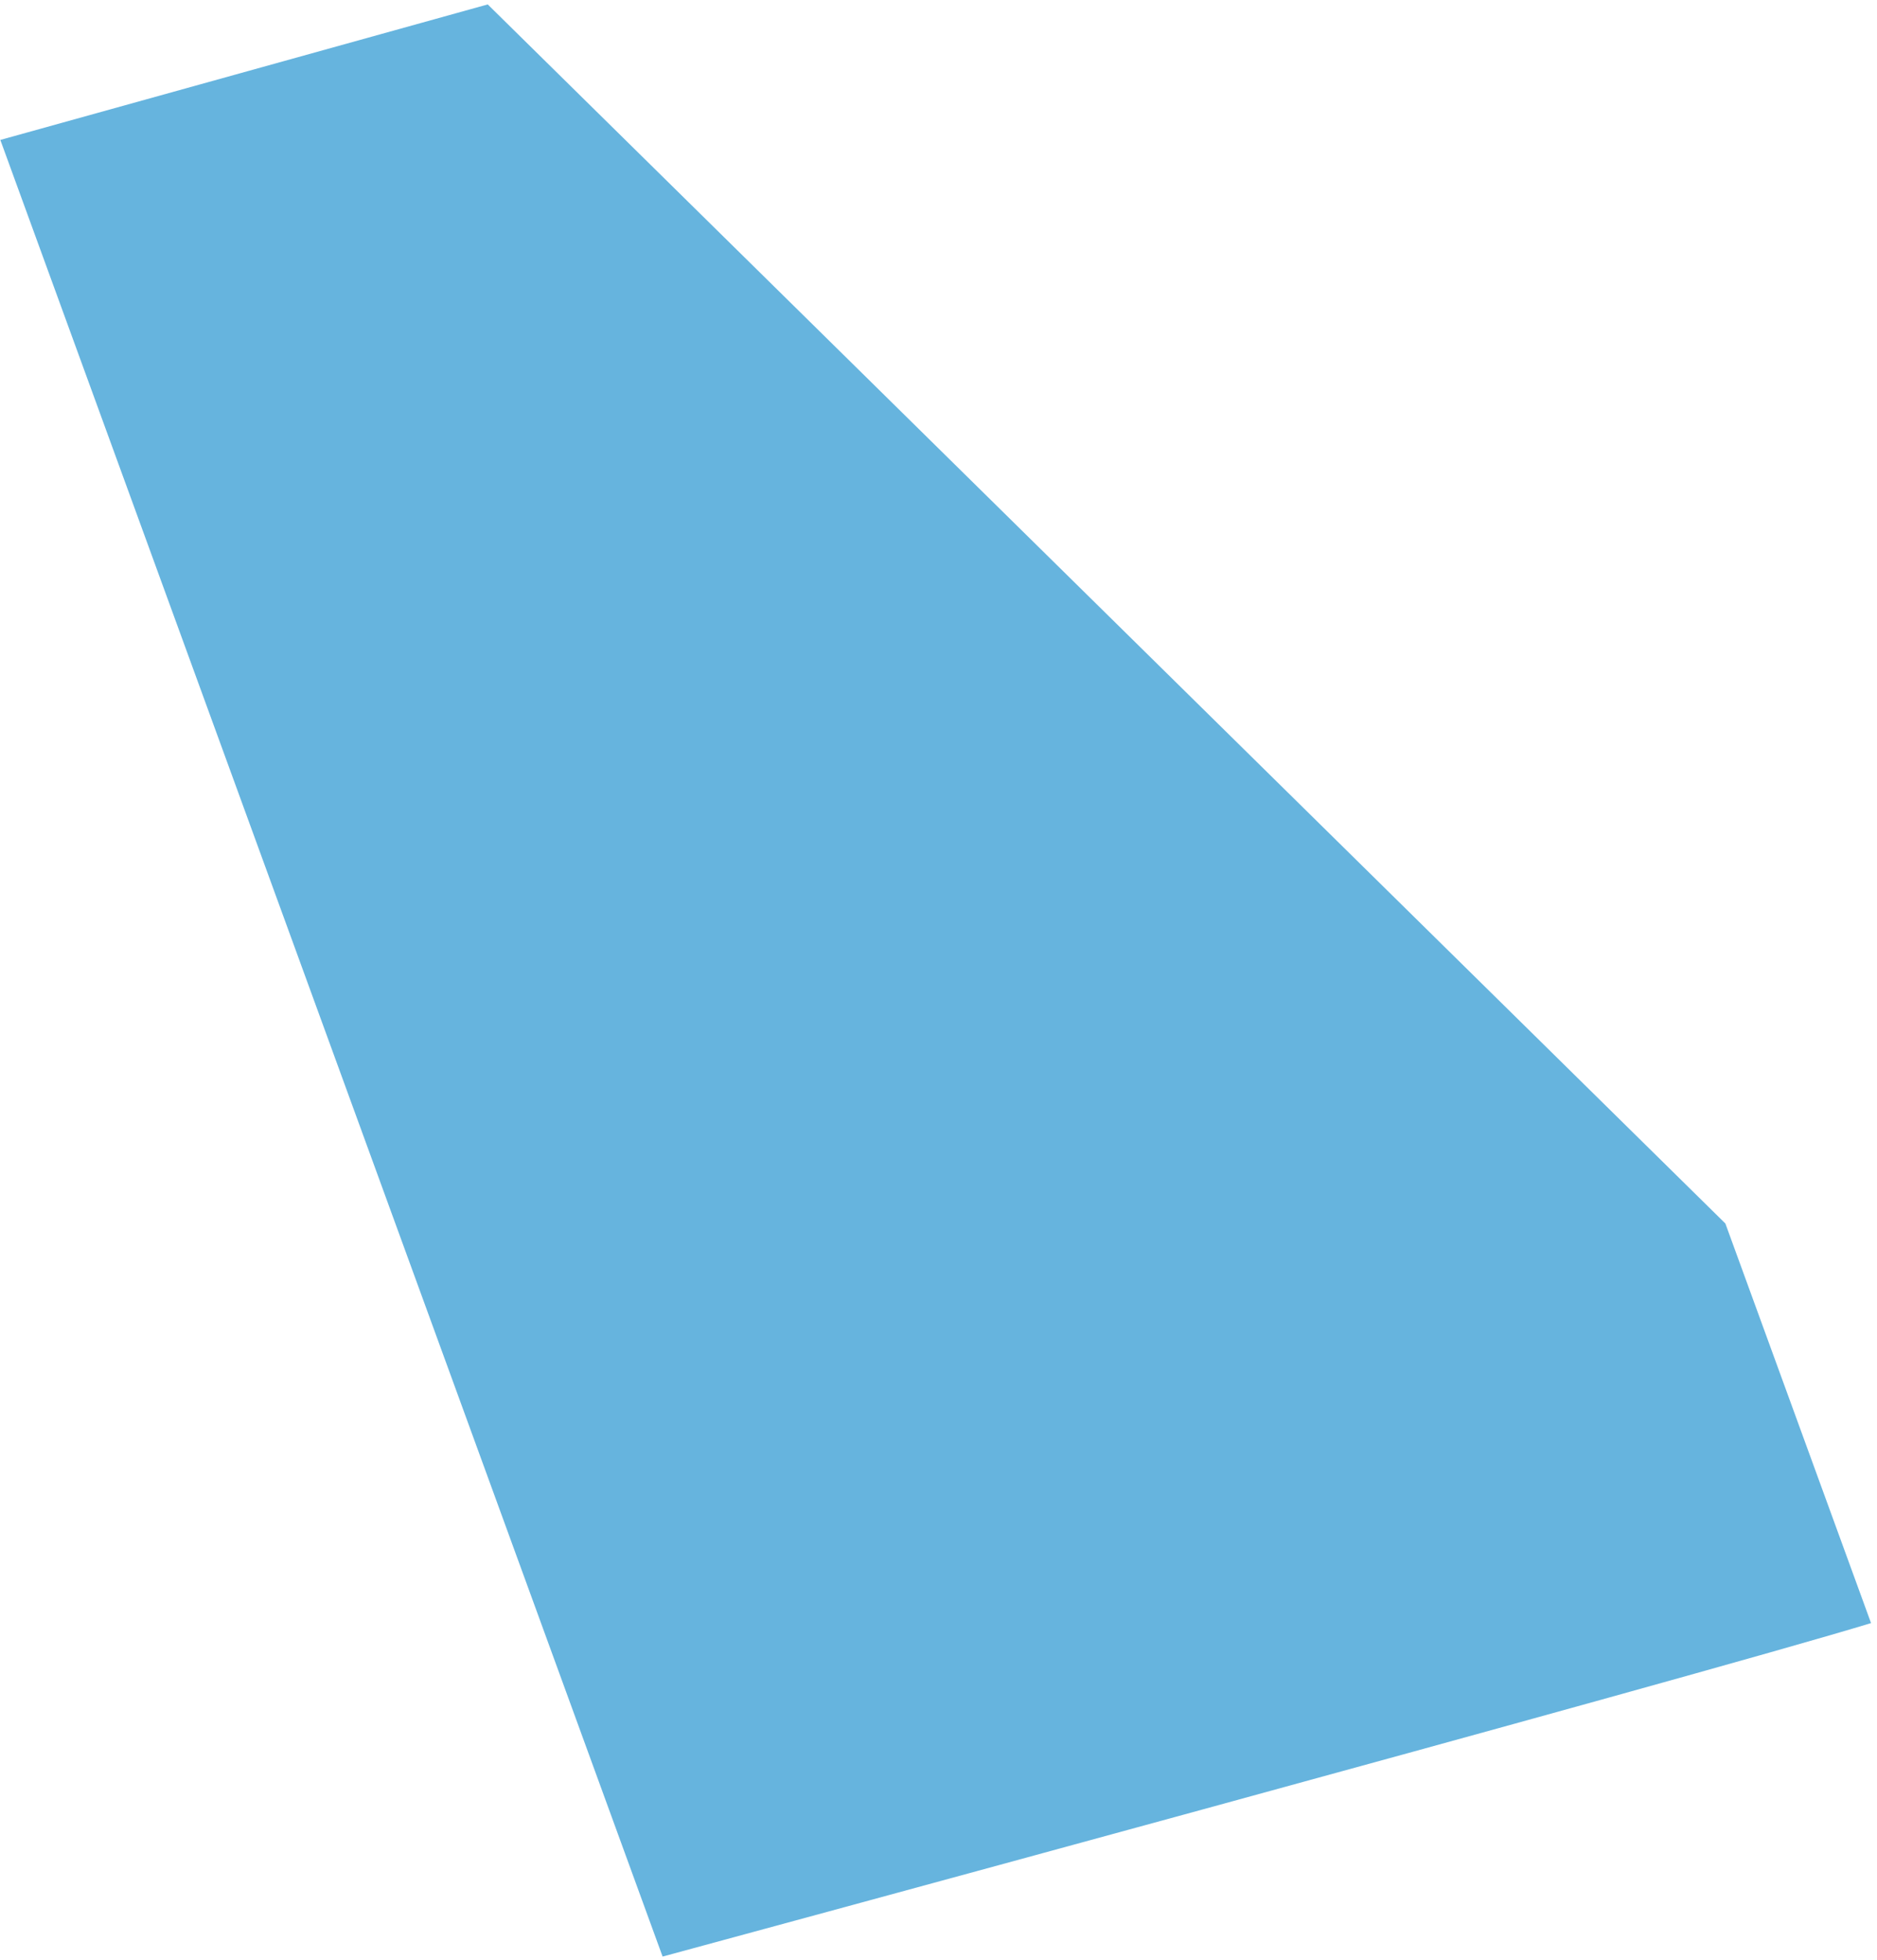 <svg width="251" height="262" viewBox="0 0 251 262" fill="none" xmlns="http://www.w3.org/2000/svg">
<path d="M65.222 0.591L230.724 163.578L250.204 217C227.26 224.014 88.606 261.587 88.606 261.587L0.044 18.708L65.222 0.591Z" fill="#66B4DE"/>
</svg>
